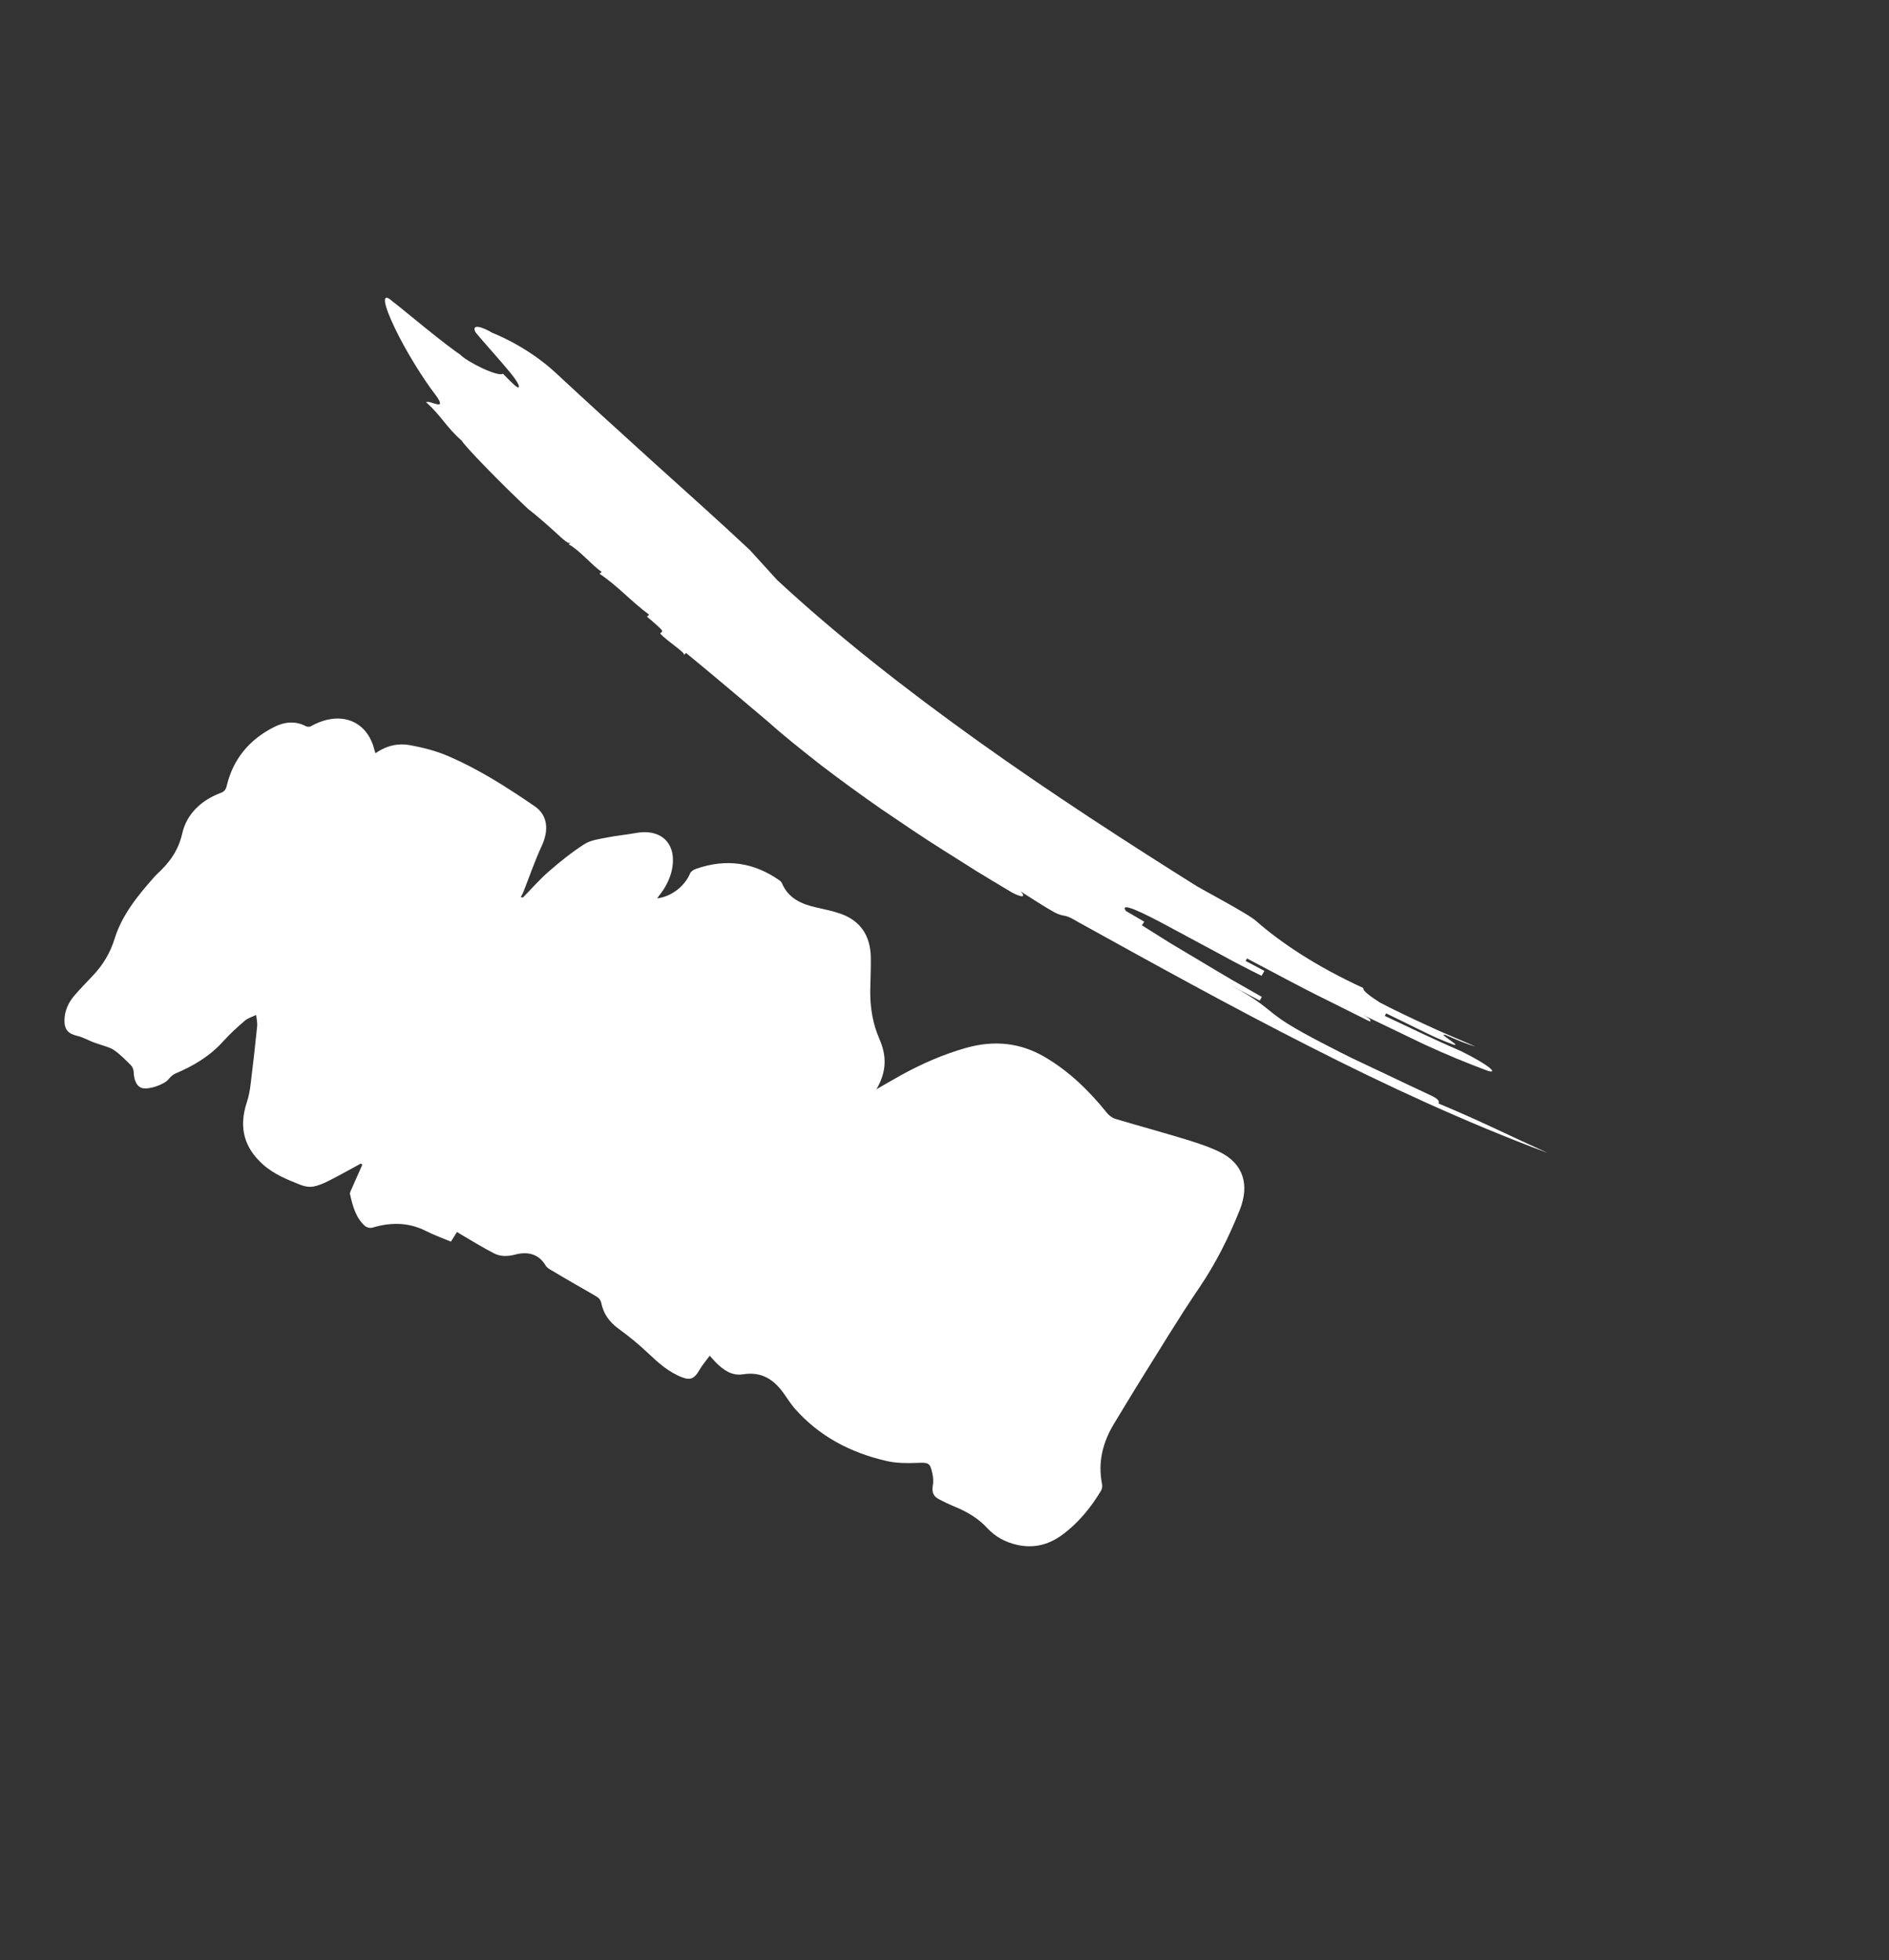 <svg width="188" height="195" viewBox="0 0 188 195" fill="none" xmlns="http://www.w3.org/2000/svg">
<rect x="0" y="0" width="188" height="195" fill="#333333" stroke="none"/>
<path d="M37.376 74.938C38.508 74.138 39.684 73.923 40.815 74.135C42.078 74.37 43.345 74.685 44.502 75.179C47.63 76.508 50.46 78.326 53.23 80.224C54.505 81.098 54.65 82.583 53.912 84.165C53.219 85.652 52.696 87.204 52.094 88.726C52.022 88.909 51.919 89.082 51.83 89.259C51.901 89.271 51.971 89.282 52.042 89.293C52.907 88.414 53.722 87.476 54.648 86.672C55.765 85.703 56.93 84.766 58.163 83.98C58.799 83.574 59.624 83.479 60.37 83.329C61.337 83.134 62.313 83.051 63.282 82.874C65.981 82.38 67.537 84.135 66.787 86.878C66.661 87.337 66.445 87.793 66.208 88.22C65.982 88.626 65.672 88.991 65.397 89.376C66.807 89.21 68.148 88.174 68.682 86.889C68.755 86.713 69.006 86.535 69.2 86.465C72.344 85.341 75.093 85.857 77.546 87.563C77.657 87.64 77.771 87.746 77.823 87.869C78.458 89.382 79.776 89.957 81.285 90.291C82.084 90.468 82.892 90.635 83.654 90.904C85.642 91.604 86.646 93.097 86.667 95.304C86.677 96.345 86.633 97.392 86.612 98.437C86.576 100.187 86.857 101.847 87.525 103.373C88.209 104.936 88.308 106.523 87.227 108.368C88.156 107.835 88.924 107.378 89.704 106.95C91.777 105.813 93.909 104.882 96.141 104.252C99.008 103.443 101.59 103.765 103.955 105.145C106.409 106.577 108.393 108.516 110.16 110.71C110.374 110.974 110.682 111.213 111.009 111.312C113.306 112.004 115.633 112.629 117.927 113.33C119.11 113.692 120.301 114.073 121.395 114.61C123.682 115.735 124.42 117.801 123.371 120.411C122.296 123.085 121.013 125.675 119.348 128.122C117.287 131.15 115.405 134.294 113.46 137.394C112.601 138.765 111.784 140.159 110.934 141.535C109.717 143.502 109.254 145.526 109.679 147.641C109.719 147.841 109.688 148.121 109.578 148.304C108.559 149.994 107.331 151.507 105.726 152.691C104.289 153.75 102.781 154.045 101.214 153.691C100.051 153.427 99.045 152.883 98.261 152.03C97.377 151.07 96.293 150.422 95.089 149.924C94.512 149.685 93.947 149.419 93.399 149.127C92.918 148.869 92.718 148.456 92.834 147.826C92.909 147.412 92.876 146.967 92.79 146.57C92.56 145.51 92.38 145.492 91.309 145.537C90.284 145.58 89.231 145.575 88.267 145.356C84.644 144.532 81.512 142.88 79.097 140.129C78.664 139.636 78.322 139.059 77.93 138.527C76.977 137.231 75.782 136.435 73.954 136.724C72.836 136.899 72.022 136.304 71.304 135.606C71.106 135.413 70.93 135.198 70.634 134.873C70.258 135.389 69.878 135.823 69.603 136.308C69.149 137.109 68.737 137.346 67.929 137.042C66.564 136.527 65.515 135.582 64.481 134.603C63.574 133.745 62.603 132.947 61.591 132.215C60.677 131.553 60.053 130.733 59.828 129.574C59.788 129.368 59.626 129.154 59.451 129.045C58.758 128.612 58.037 128.223 57.329 127.811C56.482 127.32 55.634 126.83 54.795 126.327C54.615 126.219 54.417 126.093 54.312 125.916C53.641 124.779 52.575 124.471 51.27 124.814C50.511 125.015 49.8 125.013 49.194 124.706C48.002 124.1 46.872 123.387 45.717 122.715C45.651 122.676 45.589 122.63 45.486 122.56C45.285 122.876 45.1 123.172 44.876 123.526C44.046 123.177 43.206 122.882 42.427 122.483C40.766 121.633 38.993 121.55 37.073 122.133C36.836 122.204 36.481 122.112 36.307 121.955C35.411 121.148 35.099 119.982 34.834 118.806C34.796 118.64 34.94 118.402 35.026 118.206C35.366 117.423 35.718 116.644 36.064 115.862C36.011 115.83 35.96 115.796 35.906 115.762C34.863 116.327 33.828 116.912 32.774 117.447C32.265 117.705 31.724 117.949 31.188 118.046C30.776 118.121 30.314 118.035 29.938 117.888C28.588 117.358 27.253 116.823 26.157 115.836C24.354 114.213 23.706 112.23 24.576 109.628C24.764 109.069 24.867 108.48 24.938 107.905C25.176 105.978 25.395 104.051 25.59 102.124C25.629 101.738 25.53 101.357 25.493 100.975C25.113 101.161 24.678 101.278 24.364 101.547C23.613 102.19 22.875 102.865 22.213 103.599C20.87 105.091 19.244 106.047 17.476 106.794C17.218 106.902 16.963 107.129 16.785 107.358C16.383 107.874 14.886 108.416 14.177 108.255C13.641 108.134 13.333 107.521 13.304 106.658C13.296 106.416 13.191 106.14 13.031 105.98C12.496 105.445 11.962 104.894 11.34 104.468C10.897 104.166 10.315 104.055 9.794 103.863C9.609 103.795 9.418 103.741 9.234 103.667C8.712 103.459 8.216 103.174 7.667 103.049C6.793 102.849 6.393 102.422 6.415 101.476C6.436 100.554 6.808 99.728 7.434 99.008C8.025 98.328 8.657 97.683 9.276 97.026C10.27 95.969 10.976 94.778 11.399 93.413C12.146 91.002 13.738 89.063 15.413 87.182C15.473 87.115 15.534 87.047 15.6 86.987C16.841 85.856 17.747 84.639 18.135 82.926C18.575 80.976 20.031 79.614 21.94 78.895C22.334 78.747 22.473 78.565 22.566 78.172C23.205 75.5 24.829 73.562 27.29 72.323C28.37 71.779 29.449 71.719 30.452 72.254C30.578 72.322 30.811 72.329 30.943 72.254C33.825 70.624 36.573 71.662 37.275 74.656C37.294 74.735 37.329 74.808 37.376 74.938Z" fill="white"/>
<path d="M116.979 86.94C117.876 87.462 118.767 87.983 119.663 88.512C112.198 83.838 104.606 78.923 97.38 73.76C90.161 68.599 83.295 63.222 77.349 57.711C76.67 56.964 75.311 55.471 74.632 54.724C71.691 51.966 68.311 48.945 64.946 45.912C61.59 42.875 58.243 39.823 55.309 37.096C53.839 35.728 52.26 34.74 51.052 34.083C49.837 33.428 48.992 33.11 48.992 33.11C48.061 32.549 46.882 32.147 47.316 33.041C47.935 33.818 49.118 35.108 50.088 36.25C51.073 37.384 51.839 38.373 51.596 38.544C51.477 38.633 50.767 37.907 50.057 37.181C49.571 37.529 46.474 36.008 45.776 35.256C45.301 34.967 43.831 33.83 42.38 32.663C40.929 31.497 39.51 30.304 39.038 29.964C38.456 29.434 38.259 29.543 38.323 30.061C38.398 30.594 38.768 31.54 39.295 32.638C40.347 34.844 42.108 37.701 43.386 39.34C44.593 41.023 42.776 39.764 42.41 40.012C43.99 41.449 44.37 42.456 45.982 43.867C45.927 43.904 46.973 45.083 48.353 46.49C49.724 47.912 51.429 49.567 52.586 50.661C52.586 50.661 53.477 51.291 55.81 53.443C56.598 54.156 56.711 54.059 56.824 53.968C56.711 54.059 56.711 54.059 56.598 54.156C57.619 54.677 58.962 56.293 59.88 56.89C59.767 56.987 59.766 56.987 59.661 57.079C61.481 58.287 62.862 59.879 64.602 61.151C64.495 61.25 64.495 61.25 64.388 61.348C65.201 62.038 66.013 62.728 65.907 62.826C65.8 62.925 65.8 62.925 65.694 63.023C66.414 63.804 68.276 64.965 68.07 65.163C68.176 65.065 68.176 65.065 68.277 64.96C71.59 67.674 74.016 69.764 76.475 71.829C78.063 73.257 79.859 74.672 81.722 76.133C83.602 77.576 85.604 79.023 87.651 80.453C89.729 81.856 91.814 83.297 93.96 84.632C95.028 85.304 96.097 85.977 97.152 86.646C98.216 87.305 99.286 87.932 100.334 88.564C101.247 89.149 102.326 89.501 101.584 88.686C102.497 89.27 103.403 89.859 104.335 90.414C106.183 91.543 105.506 90.63 107.347 91.757C114.946 95.954 122.517 100.149 130.26 104.073C137.999 108.019 145.907 111.671 154.035 114.707C150.073 112.908 147.165 111.443 143.164 109.783C143.221 109.654 143.336 109.397 142.349 108.954C140.871 108.276 139.356 107.541 137.844 106.825C136.334 106.104 134.829 105.424 133.445 104.719C130.678 103.303 128.284 102.063 126.996 101.049C126.111 100.42 125.373 99.548 122.52 98.041L125.373 99.548C125.443 99.423 125.583 99.178 125.583 99.178C124.653 98.647 123.661 98.082 122.644 97.504C121.629 96.915 120.6 96.288 119.569 95.677C118.538 95.061 117.501 94.443 116.501 93.847C115.512 93.225 114.554 92.622 113.644 92.056C113.644 92.056 113.804 91.816 113.88 91.698L112.043 90.624C111.4 89.674 113.587 90.704 116.508 92.287C117.973 93.072 119.644 93.969 121.239 94.828C122.825 95.703 124.364 96.495 125.558 97.08C125.628 96.955 125.768 96.71 125.837 96.59L123.965 95.599L124.111 95.356C126.922 96.829 129.472 98.233 132.093 99.511C133.398 100.16 134.695 100.813 136.032 101.477C137.38 102.115 138.753 102.765 140.196 103.445C139.239 102.993 137.323 102.088 136.359 101.634C136.424 101.501 136.478 101.389 135.538 100.918C137.445 101.832 139.589 102.868 141.735 103.898C143.893 104.897 146.095 105.804 148.082 106.538C149.102 106.834 148.299 106.014 145.47 104.605C142.572 103.35 140.683 102.412 137.821 101.069L137.949 100.815C138.9 101.266 140.072 101.856 141.254 102.432C141.845 102.718 142.435 103.008 143.004 103.264C143.575 103.51 144.129 103.739 144.623 103.917C145.643 104.213 142.878 102.677 143.891 102.972C144.854 103.397 145.81 103.82 146.83 104.117C145.395 103.467 143.684 102.795 142.027 102.011C140.36 101.242 138.704 100.458 137.311 99.728C136.43 99.152 135.562 98.545 135.689 98.297C130.933 96.118 127.455 93.757 125.068 91.677C124.283 90.908 119.649 88.548 116.979 86.94Z" fill="white"/>
</svg>

